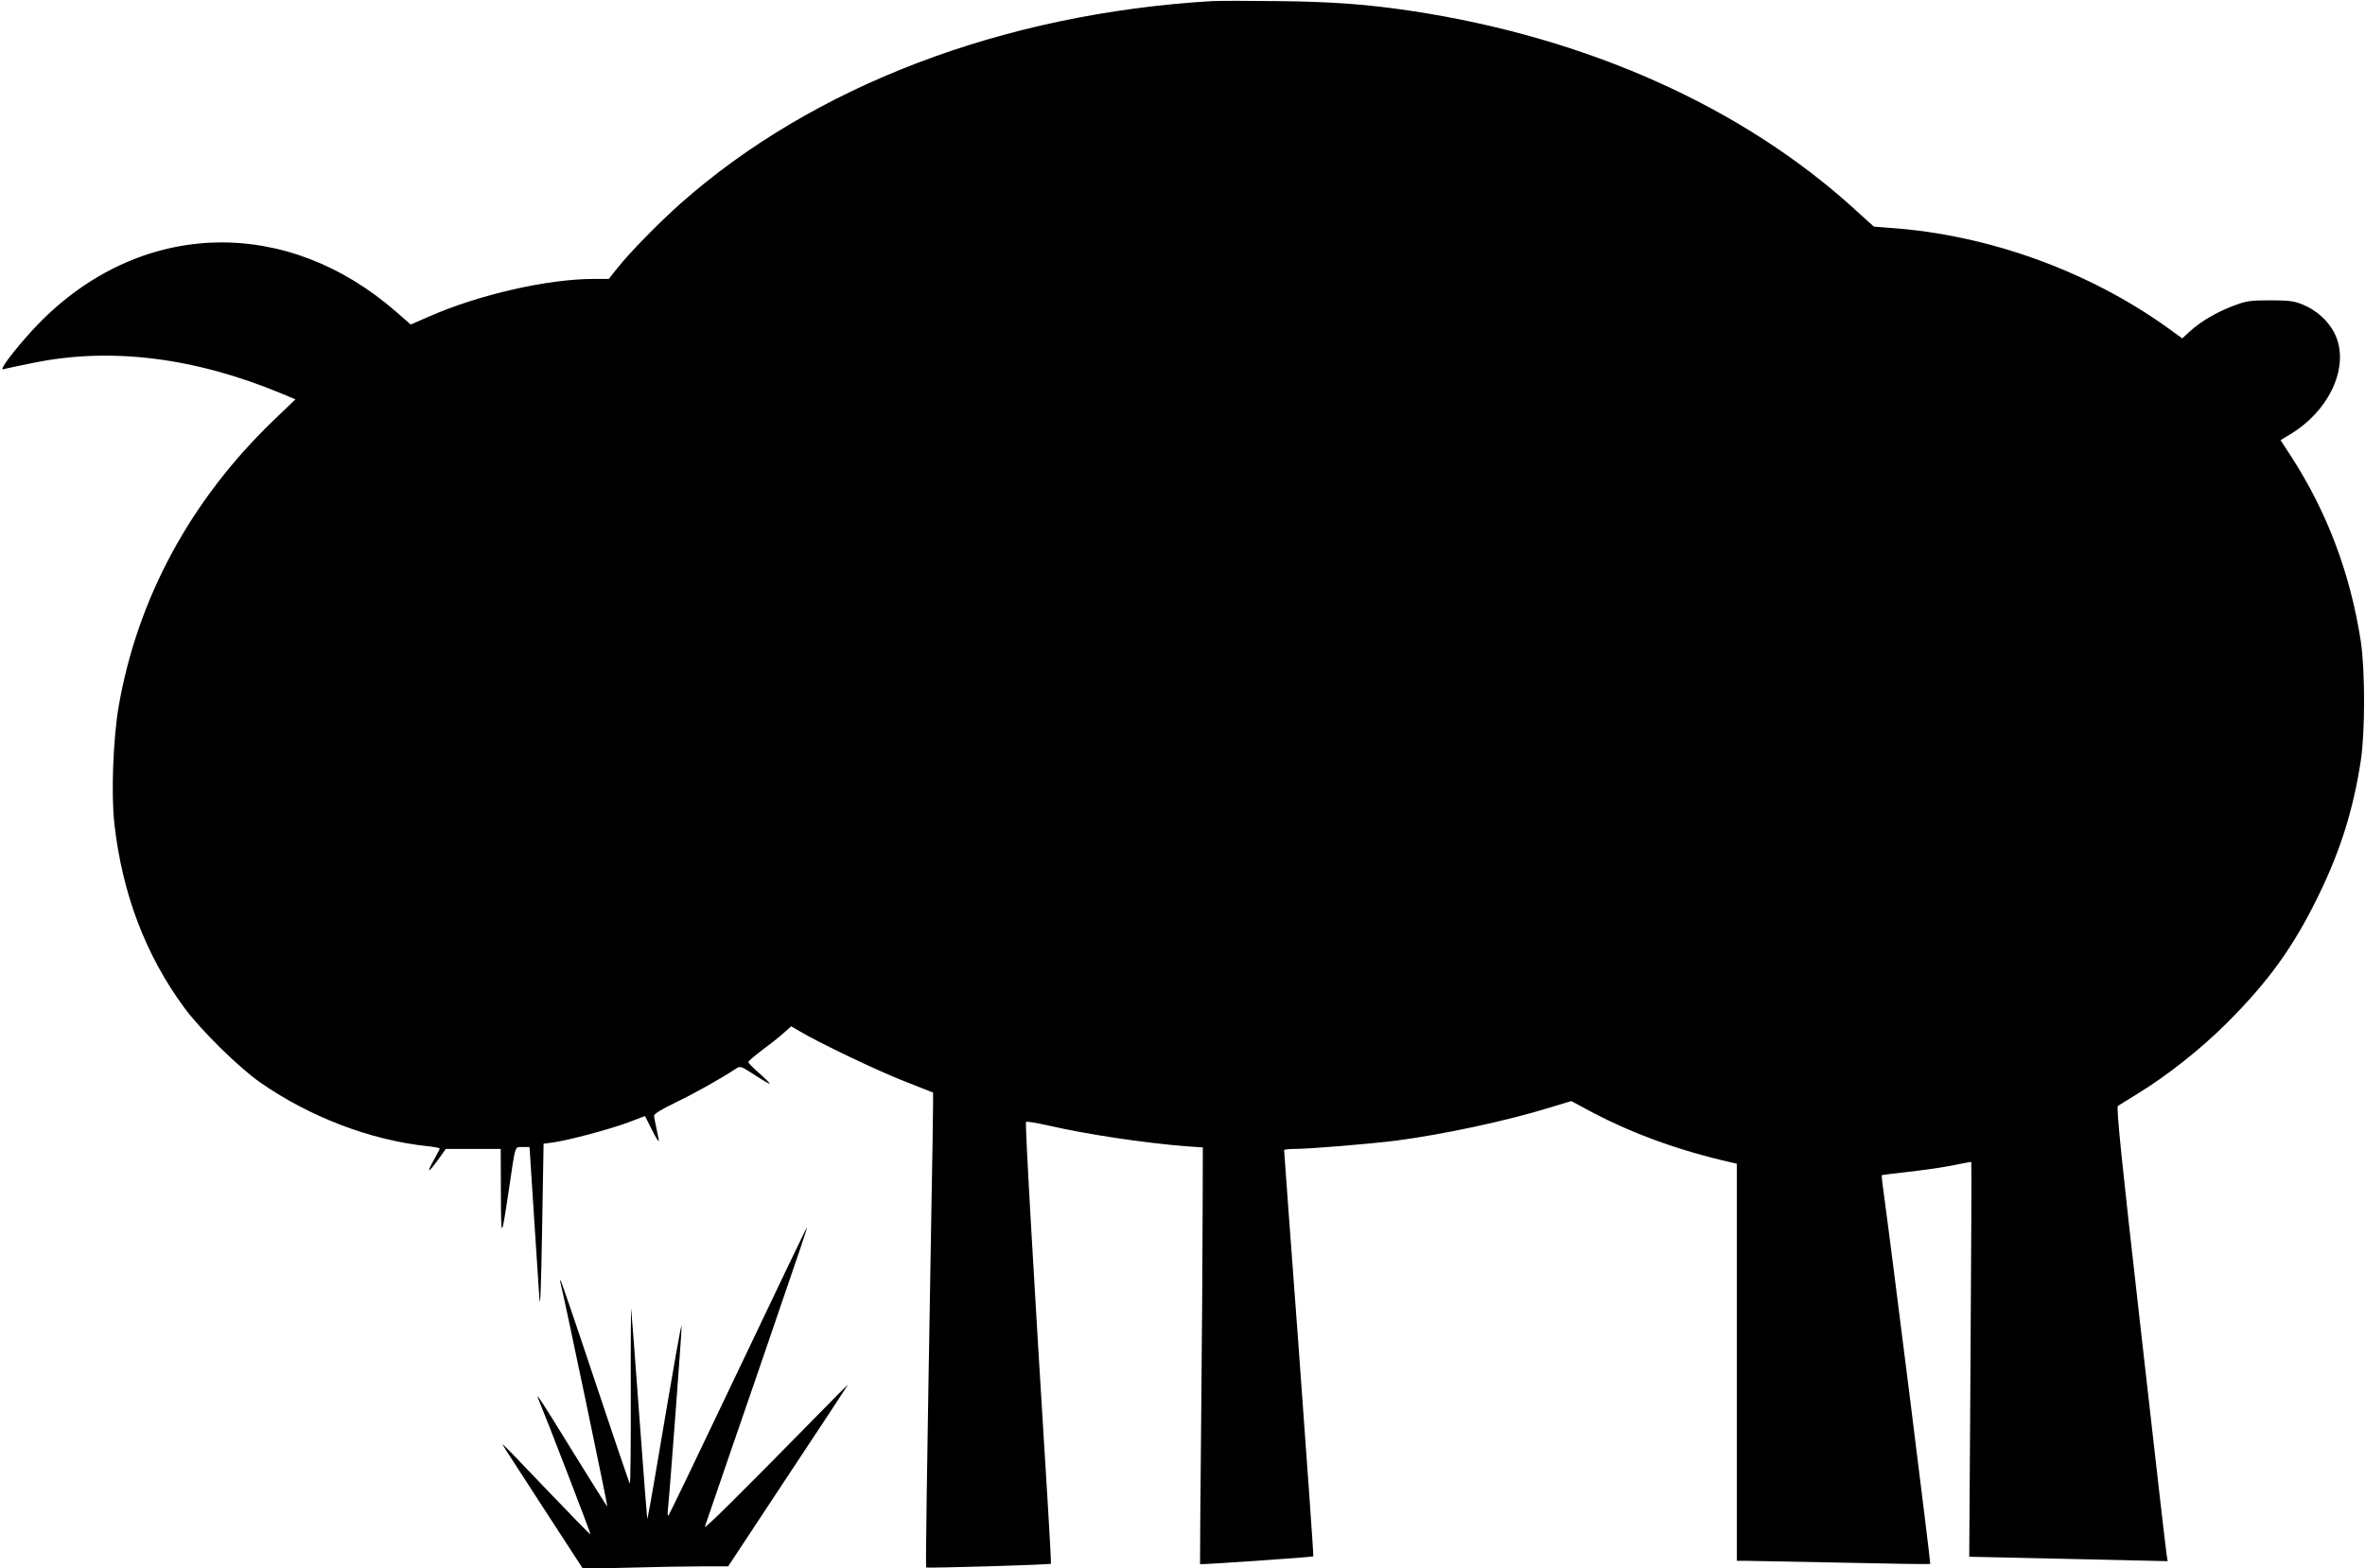 <?xml version="1.0" standalone="no"?>
<!DOCTYPE svg PUBLIC "-//W3C//DTD SVG 20010904//EN"
 "http://www.w3.org/TR/2001/REC-SVG-20010904/DTD/svg10.dtd">
<svg version="1.0" xmlns="http://www.w3.org/2000/svg"
 width="1280pt" height="849pt" viewBox="0 0 1280 849"
 preserveAspectRatio="xMidYMid meet">
<g transform="translate(0,849) scale(0.1,-0.1)"
fill="#000000" stroke="none">
<path d="M6560 8484 c-1130 -67 -2157 -458 -2877 -1096 -121 -108 -280 -270
-346 -355 l-42 -53 -80 0 c-251 0 -624 -85 -896 -205 l-96 -42 -79 69 c-589
515 -1363 499 -1911 -40 -76 -74 -191 -211 -214 -254 -10 -19 -9 -20 12 -14
13 3 79 18 147 31 420 87 876 30 1347 -166 l74 -31 -126 -121 c-443 -429 -728
-956 -830 -1537 -31 -178 -42 -479 -24 -640 43 -379 169 -711 378 -995 88
-120 295 -324 411 -405 266 -186 598 -313 904 -345 38 -4 68 -10 68 -13 0 -3
-14 -30 -31 -60 -17 -30 -29 -56 -26 -58 2 -2 23 23 47 56 l43 60 149 0 148 0
1 -237 c1 -260 2 -259 44 22 36 244 30 225 74 225 l37 0 23 -358 c13 -196 26
-402 30 -457 5 -71 9 38 15 367 l8 466 52 7 c84 12 306 71 405 108 l92 35 35
-70 c19 -39 37 -68 39 -66 2 2 -3 30 -11 63 -7 33 -14 67 -14 75 0 10 44 36
118 72 102 49 241 127 323 181 26 17 27 17 104 -33 42 -28 79 -49 81 -47 2 1
-23 27 -56 56 -33 29 -60 56 -60 61 0 5 34 34 75 65 42 31 94 72 116 92 l41
37 46 -27 c107 -64 428 -217 570 -272 l152 -60 0 -65 c0 -36 -4 -317 -10 -625
-25 -1465 -31 -1877 -27 -1881 5 -5 670 15 675 20 1 2 -6 147 -17 322 -78
1256 -124 2064 -118 2070 3 4 57 -5 119 -19 214 -49 522 -95 751 -113 l87 -6
-1 -352 c0 -193 -4 -700 -8 -1126 -4 -426 -7 -776 -6 -778 3 -4 608 38 613 42
2 3 -33 496 -77 1098 -45 601 -81 1096 -81 1101 0 4 27 7 59 7 81 0 404 27
549 45 251 33 594 106 831 179 l115 35 110 -59 c228 -120 474 -209 759 -274
l27 -6 0 -1075 0 -1075 48 0 c26 0 260 -5 521 -10 260 -6 475 -9 478 -7 3 4
-199 1618 -251 2002 -8 55 -13 101 -11 103 1 1 63 9 136 17 74 8 181 23 239
34 58 12 107 21 109 21 2 0 0 -481 -4 -1069 l-7 -1069 278 -6 c154 -3 395 -9
538 -12 l258 -6 -6 38 c-4 22 -67 574 -141 1229 -105 924 -132 1192 -122 1198
6 4 54 33 105 65 162 99 341 241 483 382 226 226 360 411 494 685 121 246 191
469 232 735 24 159 24 491 0 650 -57 367 -183 701 -380 1004 l-54 83 51 31
c218 131 326 374 242 546 -33 68 -100 128 -175 158 -47 19 -75 22 -176 22
-109 0 -127 -3 -201 -31 -89 -34 -171 -82 -233 -138 l-40 -37 -83 60 c-428
306 -968 501 -1496 538 l-90 7 -104 94 c-608 554 -1446 929 -2393 1073 -246
37 -436 51 -730 54 -159 2 -319 2 -355 0z"/>
<path d="M3996 1071 c-203 -427 -373 -780 -378 -786 -4 -5 -6 10 -3 35 8 67
75 959 74 989 -1 25 -35 -171 -136 -767 -26 -156 -49 -280 -50 -275 -1 4 -21
256 -43 558 -22 303 -42 564 -44 580 -1 17 -3 -191 -2 -462 1 -271 -2 -489 -5
-485 -4 4 -88 253 -189 555 -100 301 -184 547 -187 547 -2 0 -2 -8 1 -18 11
-33 256 -1205 253 -1208 -1 -2 -85 132 -187 297 -163 265 -205 330 -187 287
47 -113 286 -733 283 -735 -2 -2 -108 107 -237 242 -128 135 -235 245 -237
245 -4 0 -11 10 223 -350 l210 -323 254 6 c140 4 317 7 393 7 l139 0 324 491
c179 269 325 492 325 494 0 1 -89 -88 -197 -199 -397 -404 -585 -591 -578
-571 7 22 188 548 287 835 94 276 172 504 222 649 25 74 45 135 44 137 -2 1
-169 -348 -372 -775z"/>
</g>
</svg>
